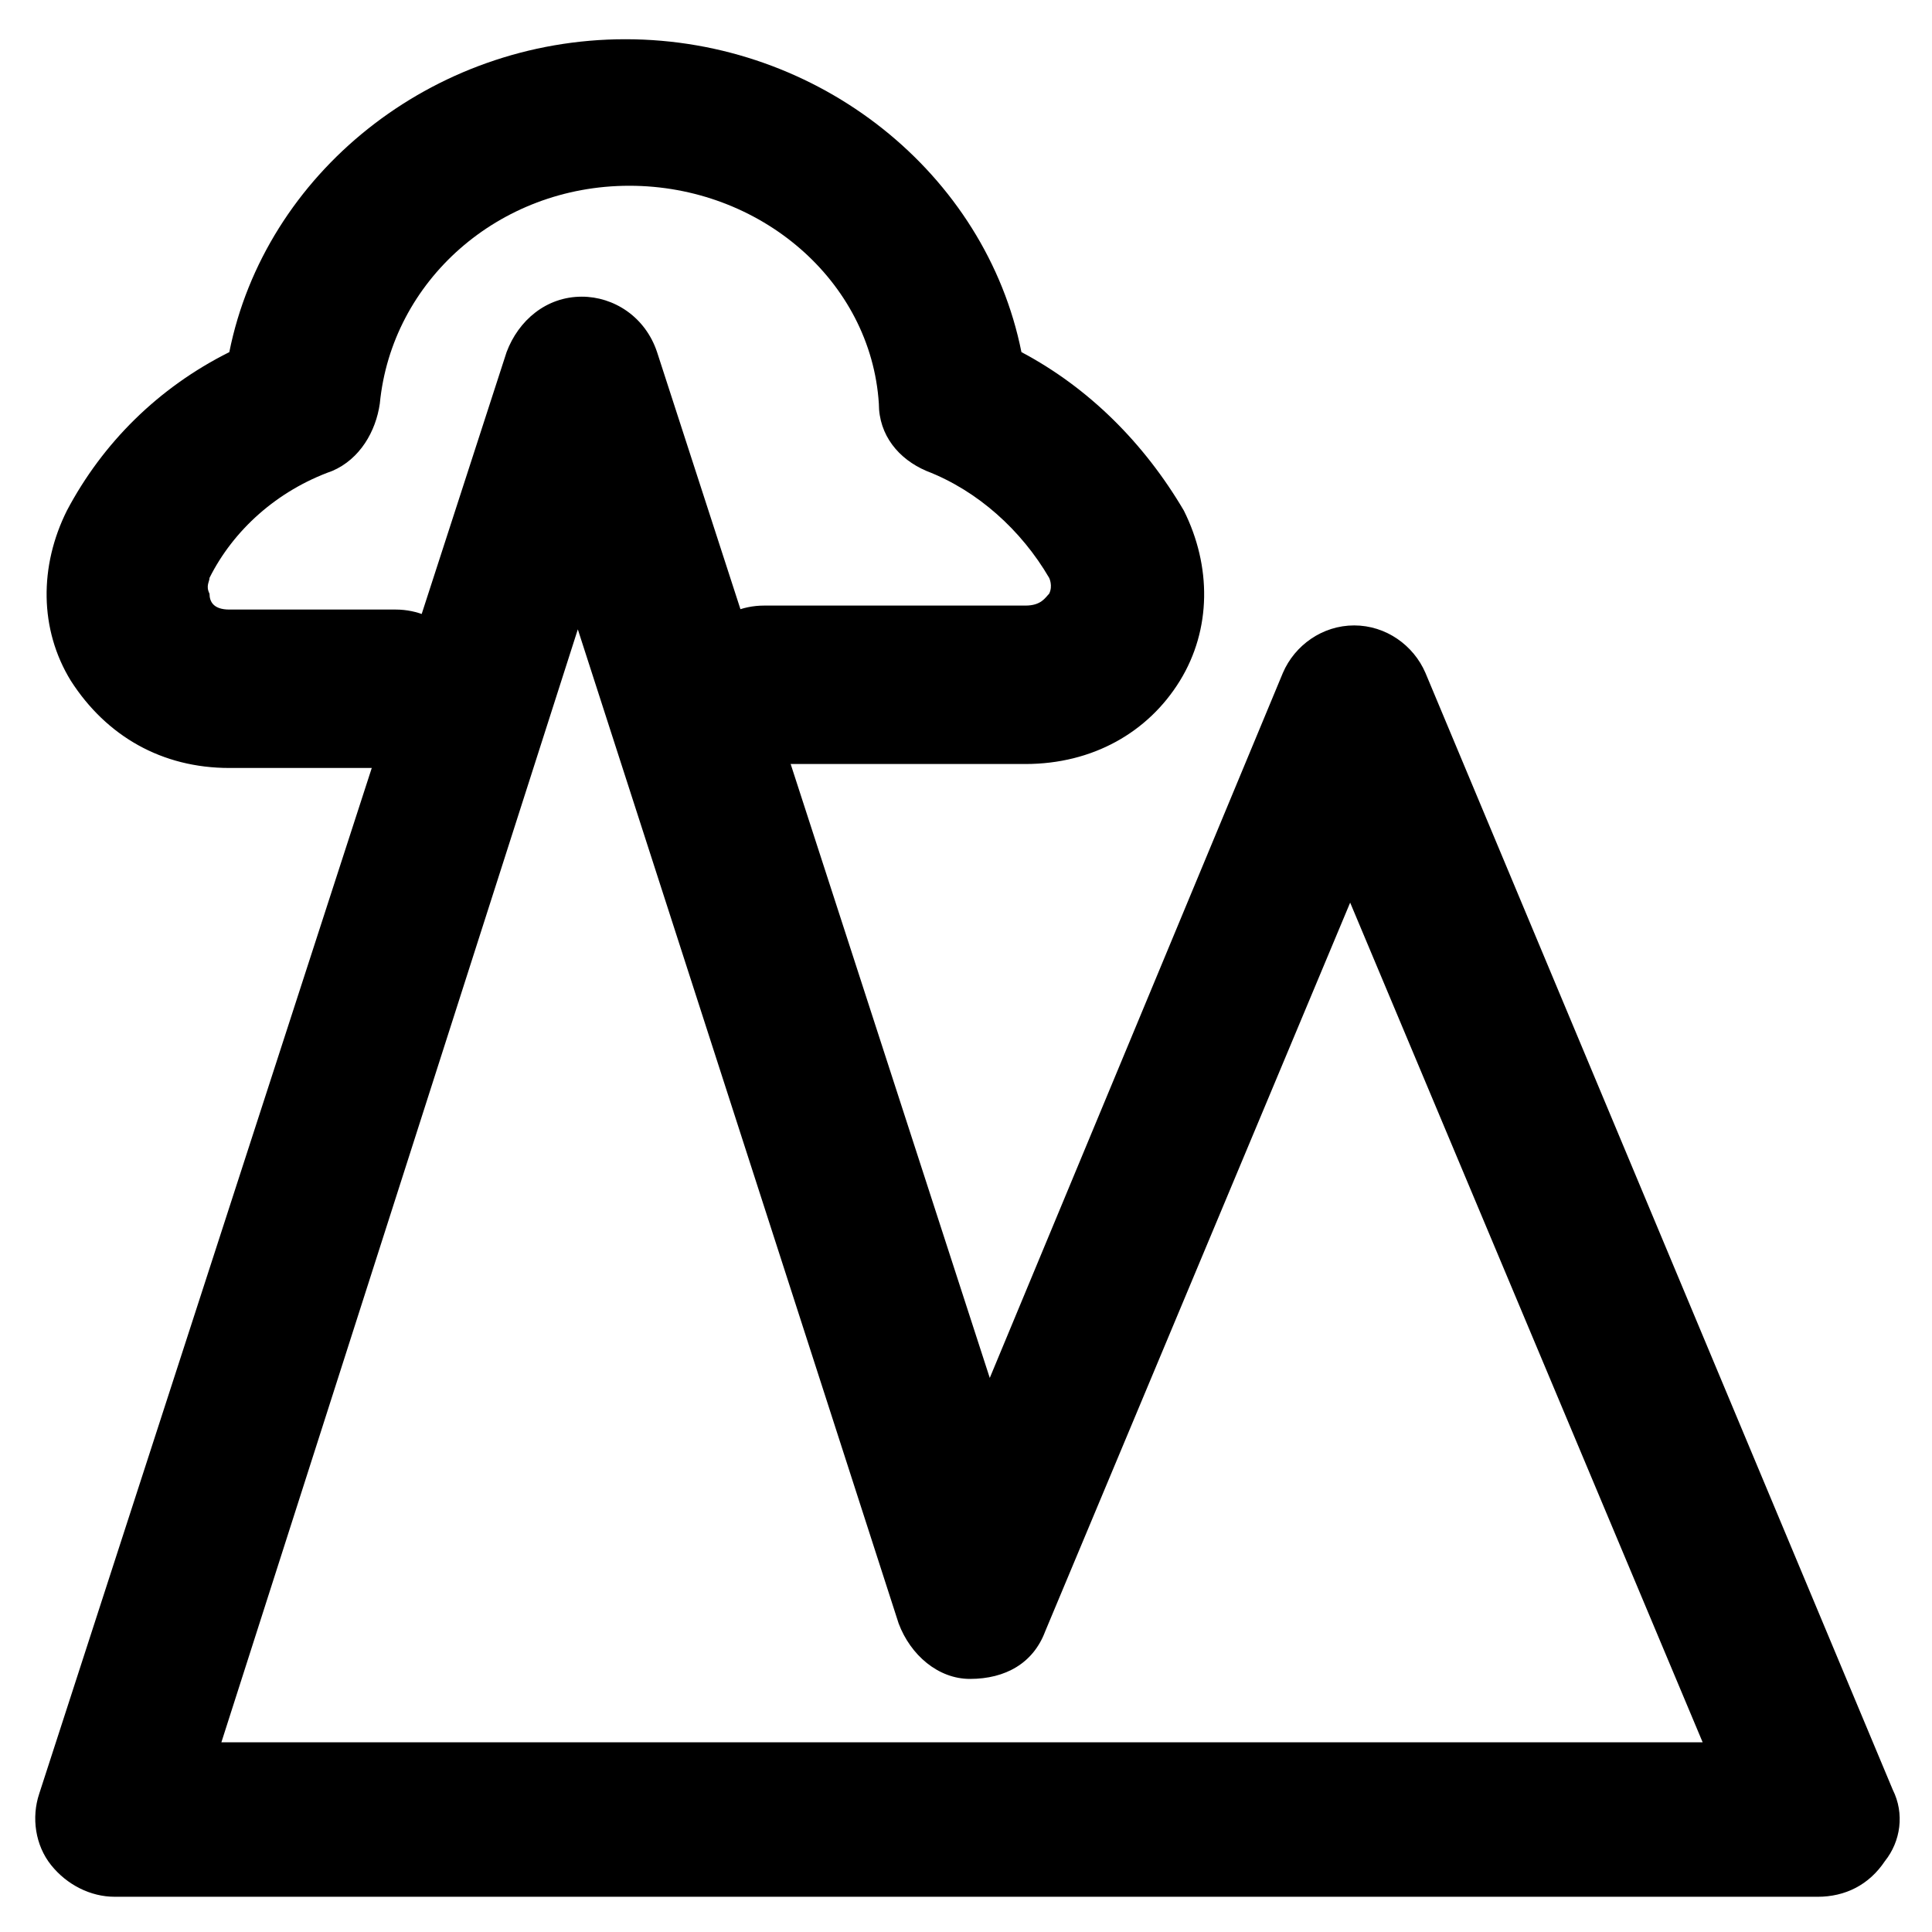<?xml version="1.0" encoding="UTF-8"?>
<!-- Uploaded to: ICON Repo, www.iconrepo.com, Generator: ICON Repo Mixer Tools -->
<svg fill="#000000" width="800px" height="800px" version="1.1" viewBox="144 144 512 512" xmlns="http://www.w3.org/2000/svg">
 <g>
  <path d="m625.66 646.66h-451.33c-6.297 0-12.594-3.148-16.793-8.398-4.199-5.246-5.246-12.594-3.148-18.895l123.86-382.05c3.148-8.398 10.496-14.695 19.941-14.695 8.398 0 16.793 5.246 19.941 14.695l88.168 271.85 77.672-186.83c3.148-7.348 10.496-12.594 18.895-12.594 8.398 0 15.742 5.246 18.895 12.594l123.85 295.99c3.148 6.297 2.098 13.645-2.098 18.895-4.203 6.297-10.5 9.445-17.848 9.445zm-422.99-40.934h392.55l-93.414-222.52-80.82 193.13c-3.148 8.398-10.496 12.594-19.941 12.594-8.398 0-15.742-6.297-18.895-14.695l-85.02-263.45z"/>
  <path d="m415.74 346.47h-69.273c-11.547 0-20.992-9.445-20.992-20.992 0-11.547 9.445-20.992 20.992-20.992h69.273c4.199 0 5.246-2.098 6.297-3.148 1.051-2.098 0-4.199 0-4.199-7.348-12.594-18.895-23.09-32.539-28.34-7.348-3.148-12.594-9.445-12.594-17.844-2.098-32.539-31.488-57.727-66.125-57.727s-62.977 25.191-66.125 57.727c-1.051 7.348-5.246 14.695-12.594 17.844-14.695 5.246-26.238 15.742-32.539 28.34 0 1.051-1.051 2.098 0 4.199 0 2.098 1.051 4.199 5.25 4.199h44.082c11.547 0 20.992 9.445 20.992 20.992s-9.445 20.992-20.992 20.992h-44.082c-17.844 0-32.539-8.398-41.984-23.09-8.398-13.645-8.398-30.438-1.051-45.133 9.445-17.844 24.141-32.539 43.035-41.984 9.445-47.23 53.531-82.918 104.96-82.918s95.516 35.688 104.96 82.918c17.844 9.445 32.539 24.141 43.035 41.984 7.348 14.695 7.348 31.488-1.051 45.133-8.398 13.641-23.094 22.039-40.938 22.039z"/>
 </g>
</svg>